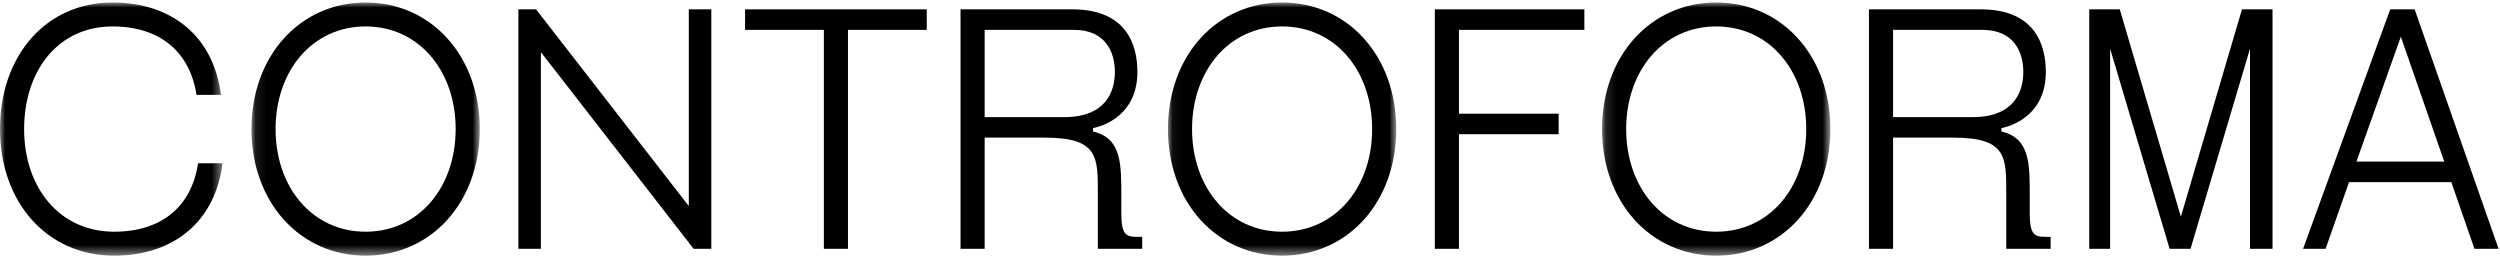 <?xml version="1.0" encoding="UTF-8"?> <svg xmlns="http://www.w3.org/2000/svg" xmlns:xlink="http://www.w3.org/1999/xlink" width="242" height="25" viewBox="0 0 242 25"> <defs> <polygon id="logo-a" points="0 .01 21.541 .01 21.541 24.515 0 24.515"></polygon> <polygon id="logo-c" points=".094 .01 22.195 .01 22.195 24.515 .094 24.515"></polygon> <polygon id="logo-e" points=".059 .01 22.16 .01 22.16 24.515 .059 24.515"></polygon> <polygon id="logo-g" points=".131 .01 22.232 .01 22.232 24.515 .131 24.515"></polygon> </defs> <g fill="none" fill-rule="evenodd"> <g transform="translate(0 .232)"> <mask id="logo-b" fill="#fff"> <use xlink:href="#logo-a"></use> </mask> <path fill="#000" d="M11.051,22.197 C15.689,22.197 18.552,19.713 19.175,15.574 L21.541,15.574 C20.856,21.137 16.872,24.515 11.051,24.515 C4.545,24.515 7.2745491e-05,19.349 7.2745491e-05,12.262 C7.2745491e-05,5.176 4.42,0.01 10.895,0.01 C16.716,0.01 20.7,3.388 21.385,8.951 L19.019,8.951 C18.397,4.845 15.533,2.328 10.895,2.328 C5.603,2.328 2.335,6.633 2.335,12.262 C2.335,17.892 5.728,22.197 11.051,22.197" mask="url(#logo-b)"></path> </g> <g transform="translate(24.248 .232)"> <mask id="logo-d" fill="#fff"> <use xlink:href="#logo-c"></use> </mask> <path fill="#000" d="M11.144,22.197 C16.311,22.197 19.86,17.892 19.86,12.262 C19.86,6.633 16.311,2.328 11.144,2.328 C5.977,2.328 2.428,6.633 2.428,12.262 C2.428,17.892 5.977,22.197 11.144,22.197 M11.144,0.01 C17.494,0.01 22.195,5.176 22.195,12.262 C22.195,19.349 17.494,24.515 11.144,24.515 C4.794,24.515 0.094,19.349 0.094,12.262 C0.094,5.176 4.794,0.01 11.144,0.01" mask="url(#logo-d)"></path> </g> <polygon fill="#000" points="68.855 24.085 67.143 24.085 52.357 5.044 52.357 24.085 50.178 24.085 50.178 .905 51.89 .905 66.676 19.945 66.676 .905 68.855 .905"></polygon> <polygon fill="#000" points="89.711 2.892 82.084 2.892 82.084 24.084 79.75 24.084 79.75 2.892 72.123 2.892 72.123 .905 89.711 .905"></polygon> <path fill="#000" d="M95.314,11.336 L103.033,11.336 C107.018,11.336 107.921,8.885 107.921,6.965 C107.921,5.044 107.018,2.892 103.967,2.892 L95.314,2.892 L95.314,11.336 Z M106.271,18.787 C106.271,15.243 106.364,13.323 101.166,13.323 L95.314,13.323 L95.314,24.085 L92.979,24.085 L92.979,0.905 L103.874,0.905 C109.165,0.938 110.1,4.481 110.1,6.965 C110.1,11.733 105.804,12.396 105.804,12.396 L105.804,12.727 C108.605,13.389 108.543,15.905 108.543,19.118 L108.543,20.608 C108.543,22.76 109.01,22.926 110.1,22.926 L110.566,22.926 L110.566,24.085 L106.271,24.085 L106.271,18.787 Z"></path> <g transform="translate(112.998 .232)"> <mask id="logo-f" fill="#fff"> <use xlink:href="#logo-e"></use> </mask> <path fill="#000" d="M11.109,22.197 C16.276,22.197 19.825,17.892 19.825,12.262 C19.825,6.633 16.276,2.328 11.109,2.328 C5.942,2.328 2.393,6.633 2.393,12.262 C2.393,17.892 5.942,22.197 11.109,22.197 M11.109,0.01 C17.459,0.01 22.16,5.176 22.16,12.262 C22.16,19.349 17.459,24.515 11.109,24.515 C4.759,24.515 0.059,19.349 0.059,12.262 C0.059,5.176 4.759,0.01 11.109,0.01" mask="url(#logo-f)"></path> </g> <polygon fill="#000" points="138.893 .905 153.367 .905 153.367 2.892 141.227 2.892 141.227 11.005 150.877 11.005 150.877 12.992 141.227 12.992 141.227 24.085 138.893 24.085"></polygon> <g transform="translate(154.948 .232)"> <mask id="logo-h" fill="#fff"> <use xlink:href="#logo-g"></use> </mask> <path fill="#000" d="M11.181,22.197 C16.349,22.197 19.897,17.892 19.897,12.262 C19.897,6.633 16.349,2.328 11.181,2.328 C6.014,2.328 2.465,6.633 2.465,12.262 C2.465,17.892 6.014,22.197 11.181,22.197 M11.181,0.01 C17.531,0.01 22.232,5.176 22.232,12.262 C22.232,19.349 17.531,24.515 11.181,24.515 C4.831,24.515 0.131,19.349 0.131,12.262 C0.131,5.176 4.831,0.01 11.181,0.01" mask="url(#logo-h)"></path> </g> <path fill="#000" d="M183.249,11.336 L190.969,11.336 C194.953,11.336 195.856,8.885 195.856,6.965 C195.856,5.044 194.953,2.892 191.903,2.892 L183.249,2.892 L183.249,11.336 Z M194.206,18.787 C194.206,15.243 194.3,13.323 189.101,13.323 L183.249,13.323 L183.249,24.085 L180.914,24.085 L180.914,0.905 L191.809,0.905 C197.101,0.938 198.035,4.481 198.035,6.965 C198.035,11.733 193.739,12.396 193.739,12.396 L193.739,12.727 C196.541,13.389 196.479,15.905 196.479,19.118 L196.479,20.608 C196.479,22.76 196.945,22.926 198.035,22.926 L198.502,22.926 L198.502,24.085 L194.206,24.085 L194.206,18.787 Z"></path> <polygon fill="#000" points="204.26 4.713 204.26 24.085 202.237 24.085 202.237 .905 205.194 .905 211.108 20.972 217.023 .905 219.98 .905 219.98 24.085 217.801 24.085 217.801 4.713 212.043 24.085 210.019 24.085"></polygon> <path fill="#000" d="M228.104,15.641 L236.602,15.641 L232.4,3.554 L228.104,15.641 Z M231.372,0.905 L233.738,0.905 L241.863,24.085 L239.528,24.085 L237.287,17.628 L227.388,17.628 L225.116,24.085 L222.937,24.085 L231.372,0.905 Z"></path> </g> </svg> 